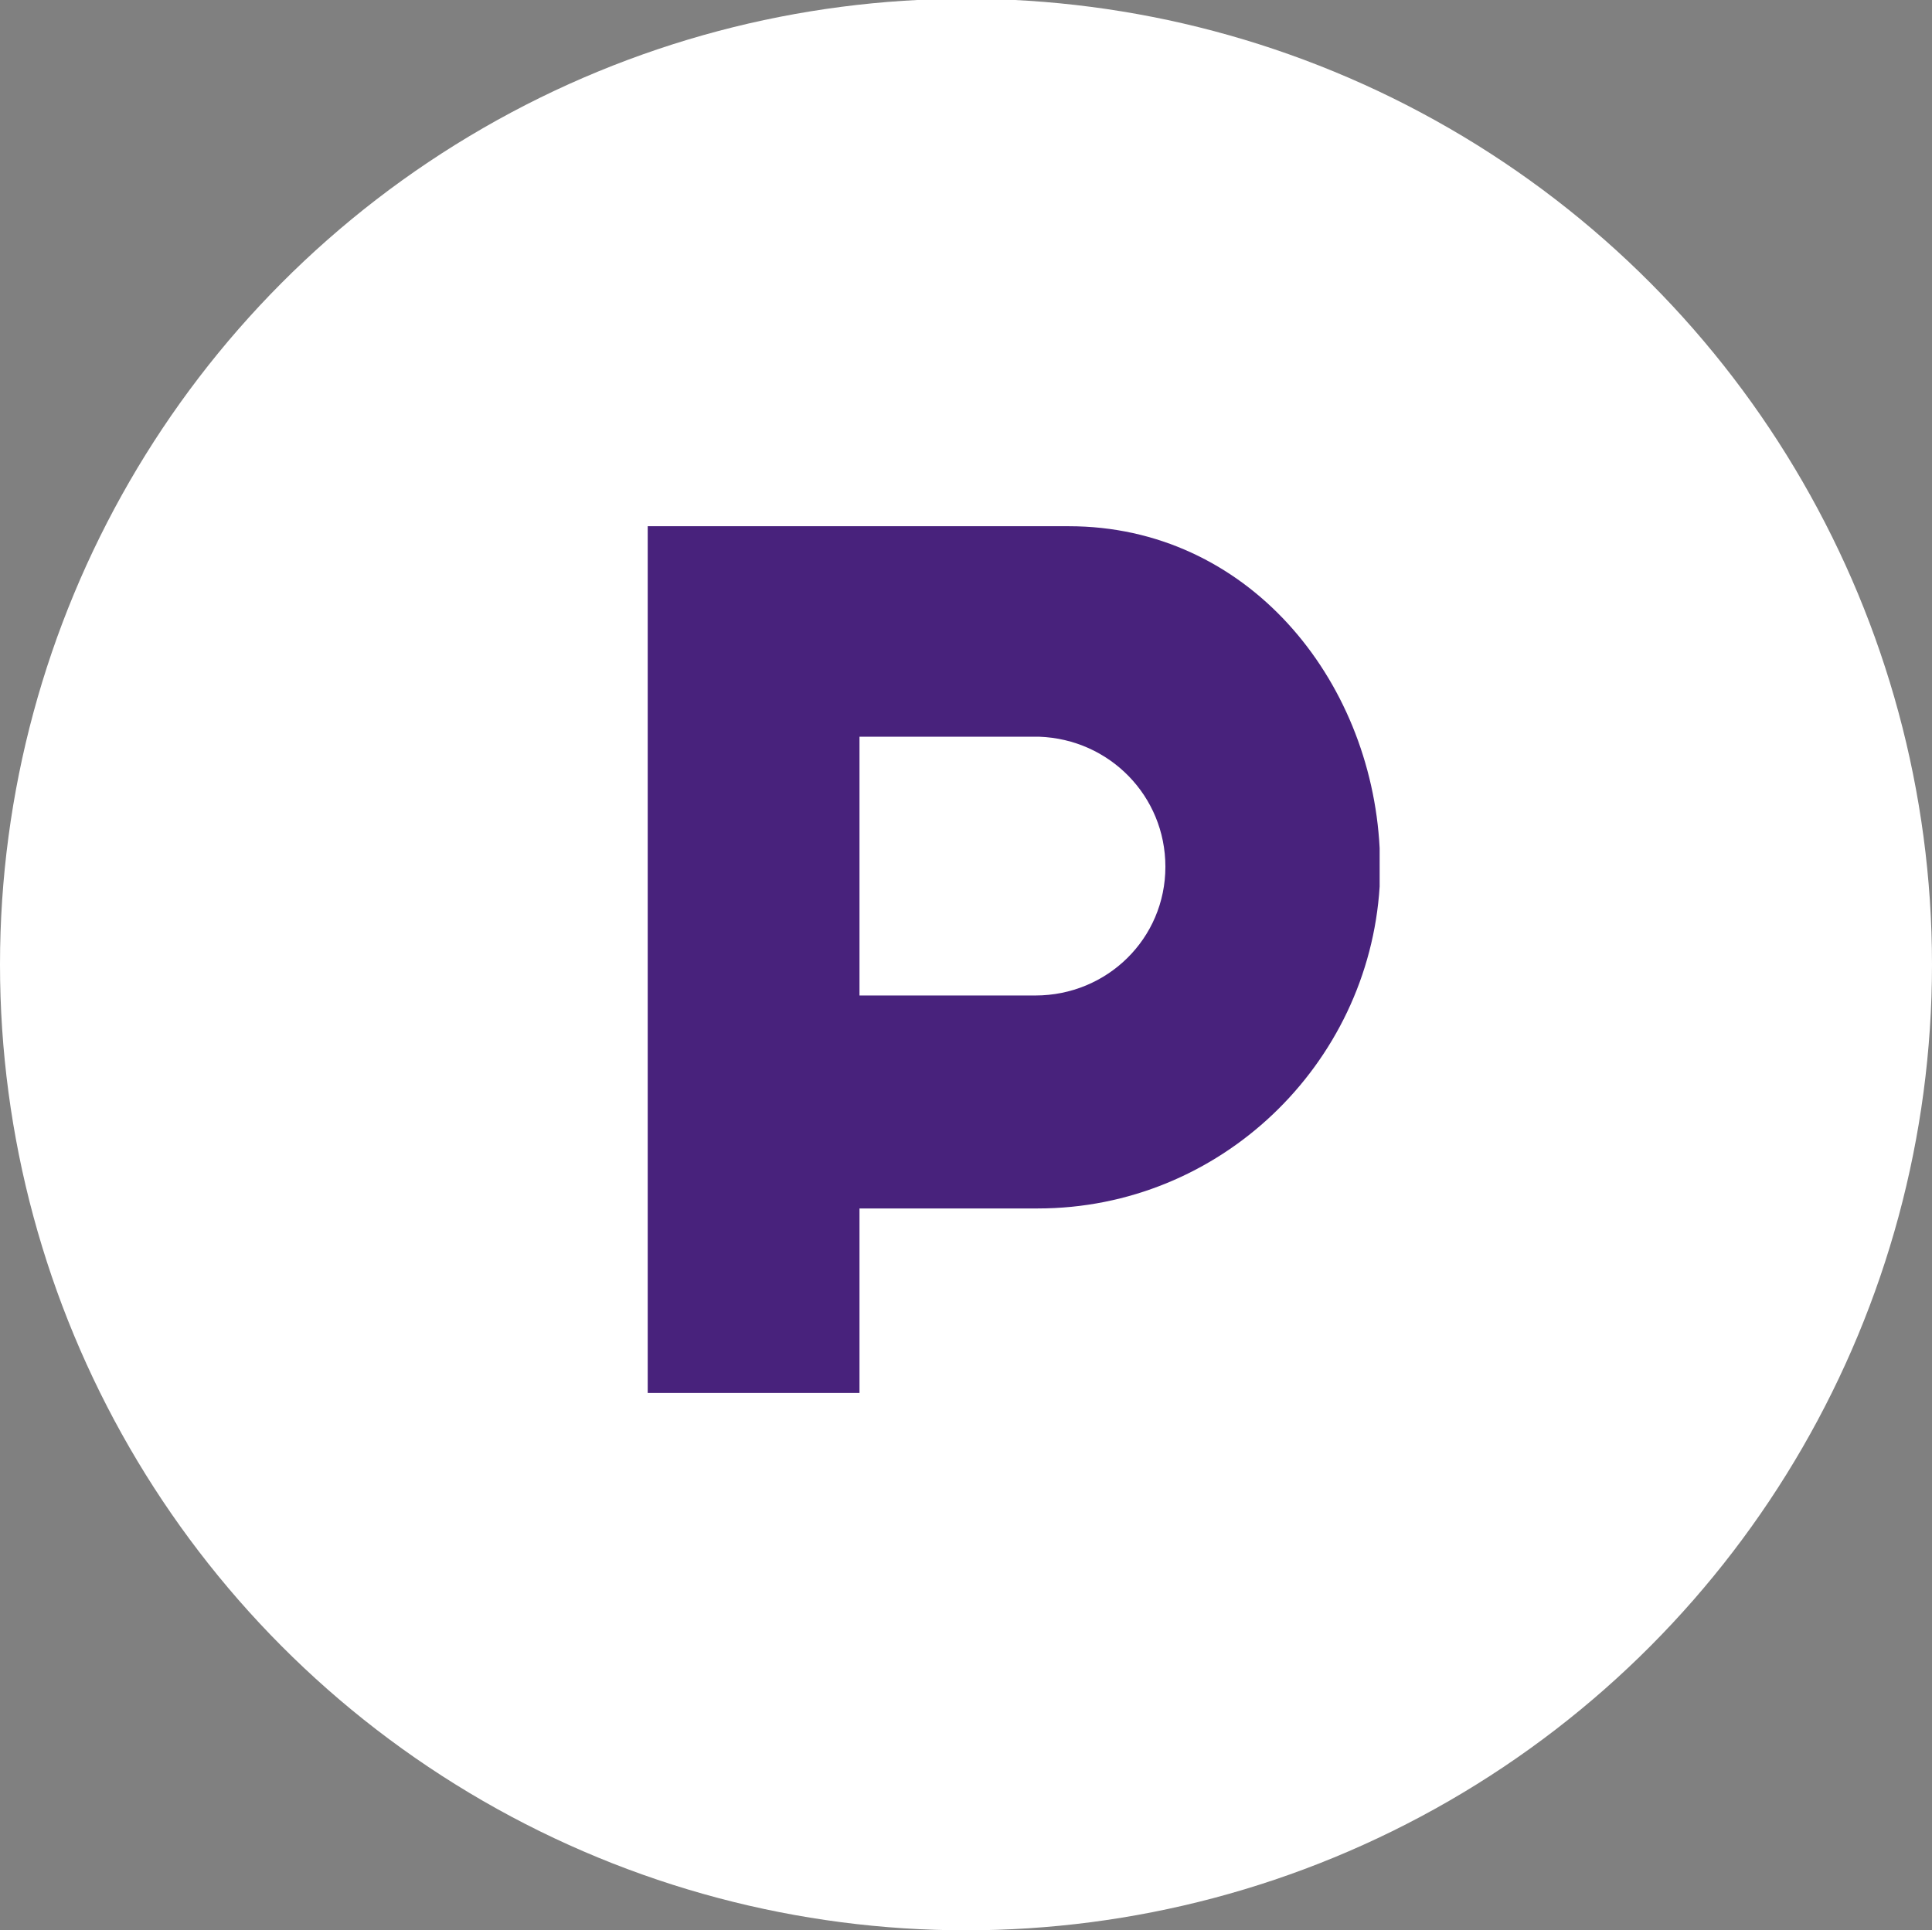 <?xml version="1.0" encoding="utf-8"?>
<!-- Generator: Adobe Illustrator 22.0.1, SVG Export Plug-In . SVG Version: 6.00 Build 0)  -->
<svg version="1.1" id="Warstwa_1" xmlns="http://www.w3.org/2000/svg" xmlns:xlink="http://www.w3.org/1999/xlink" x="0px" y="0px"
	 viewBox="0 0 156 155.9" style="enable-background:new 0 0 156 155.9;" xml:space="preserve">
<rect x="0" y="0" width="156" height="155.9" fill="#808080" stroke="none"/>
<style type="text/css">
	.st0{fill:#FFFFFF;}
	.st1{fill:#48227C;}
</style>
<g>
	<g>
		<circle class="st0" cx="78" cy="77.9" r="78"/>
	</g>
	<g>
		<g>
			<path class="st1" d="M111.4,70c0,0.5,0,1.1,0,1.6c-0.9,14.4-12.9,26-27.6,26H69.4v14.9H52.3v-70c0,0,25.8,0,34,0
				c14.4,0,24.4,12.3,25.1,26C111.4,68.9,111.4,69.5,111.4,70z M94.1,70c0-5.7-4.5-10.3-10.2-10.5H69.4v20.9h14.2
				C89.4,80.4,94.1,75.8,94.1,70z"/>
		</g>
	</g>
</g>
</svg>
